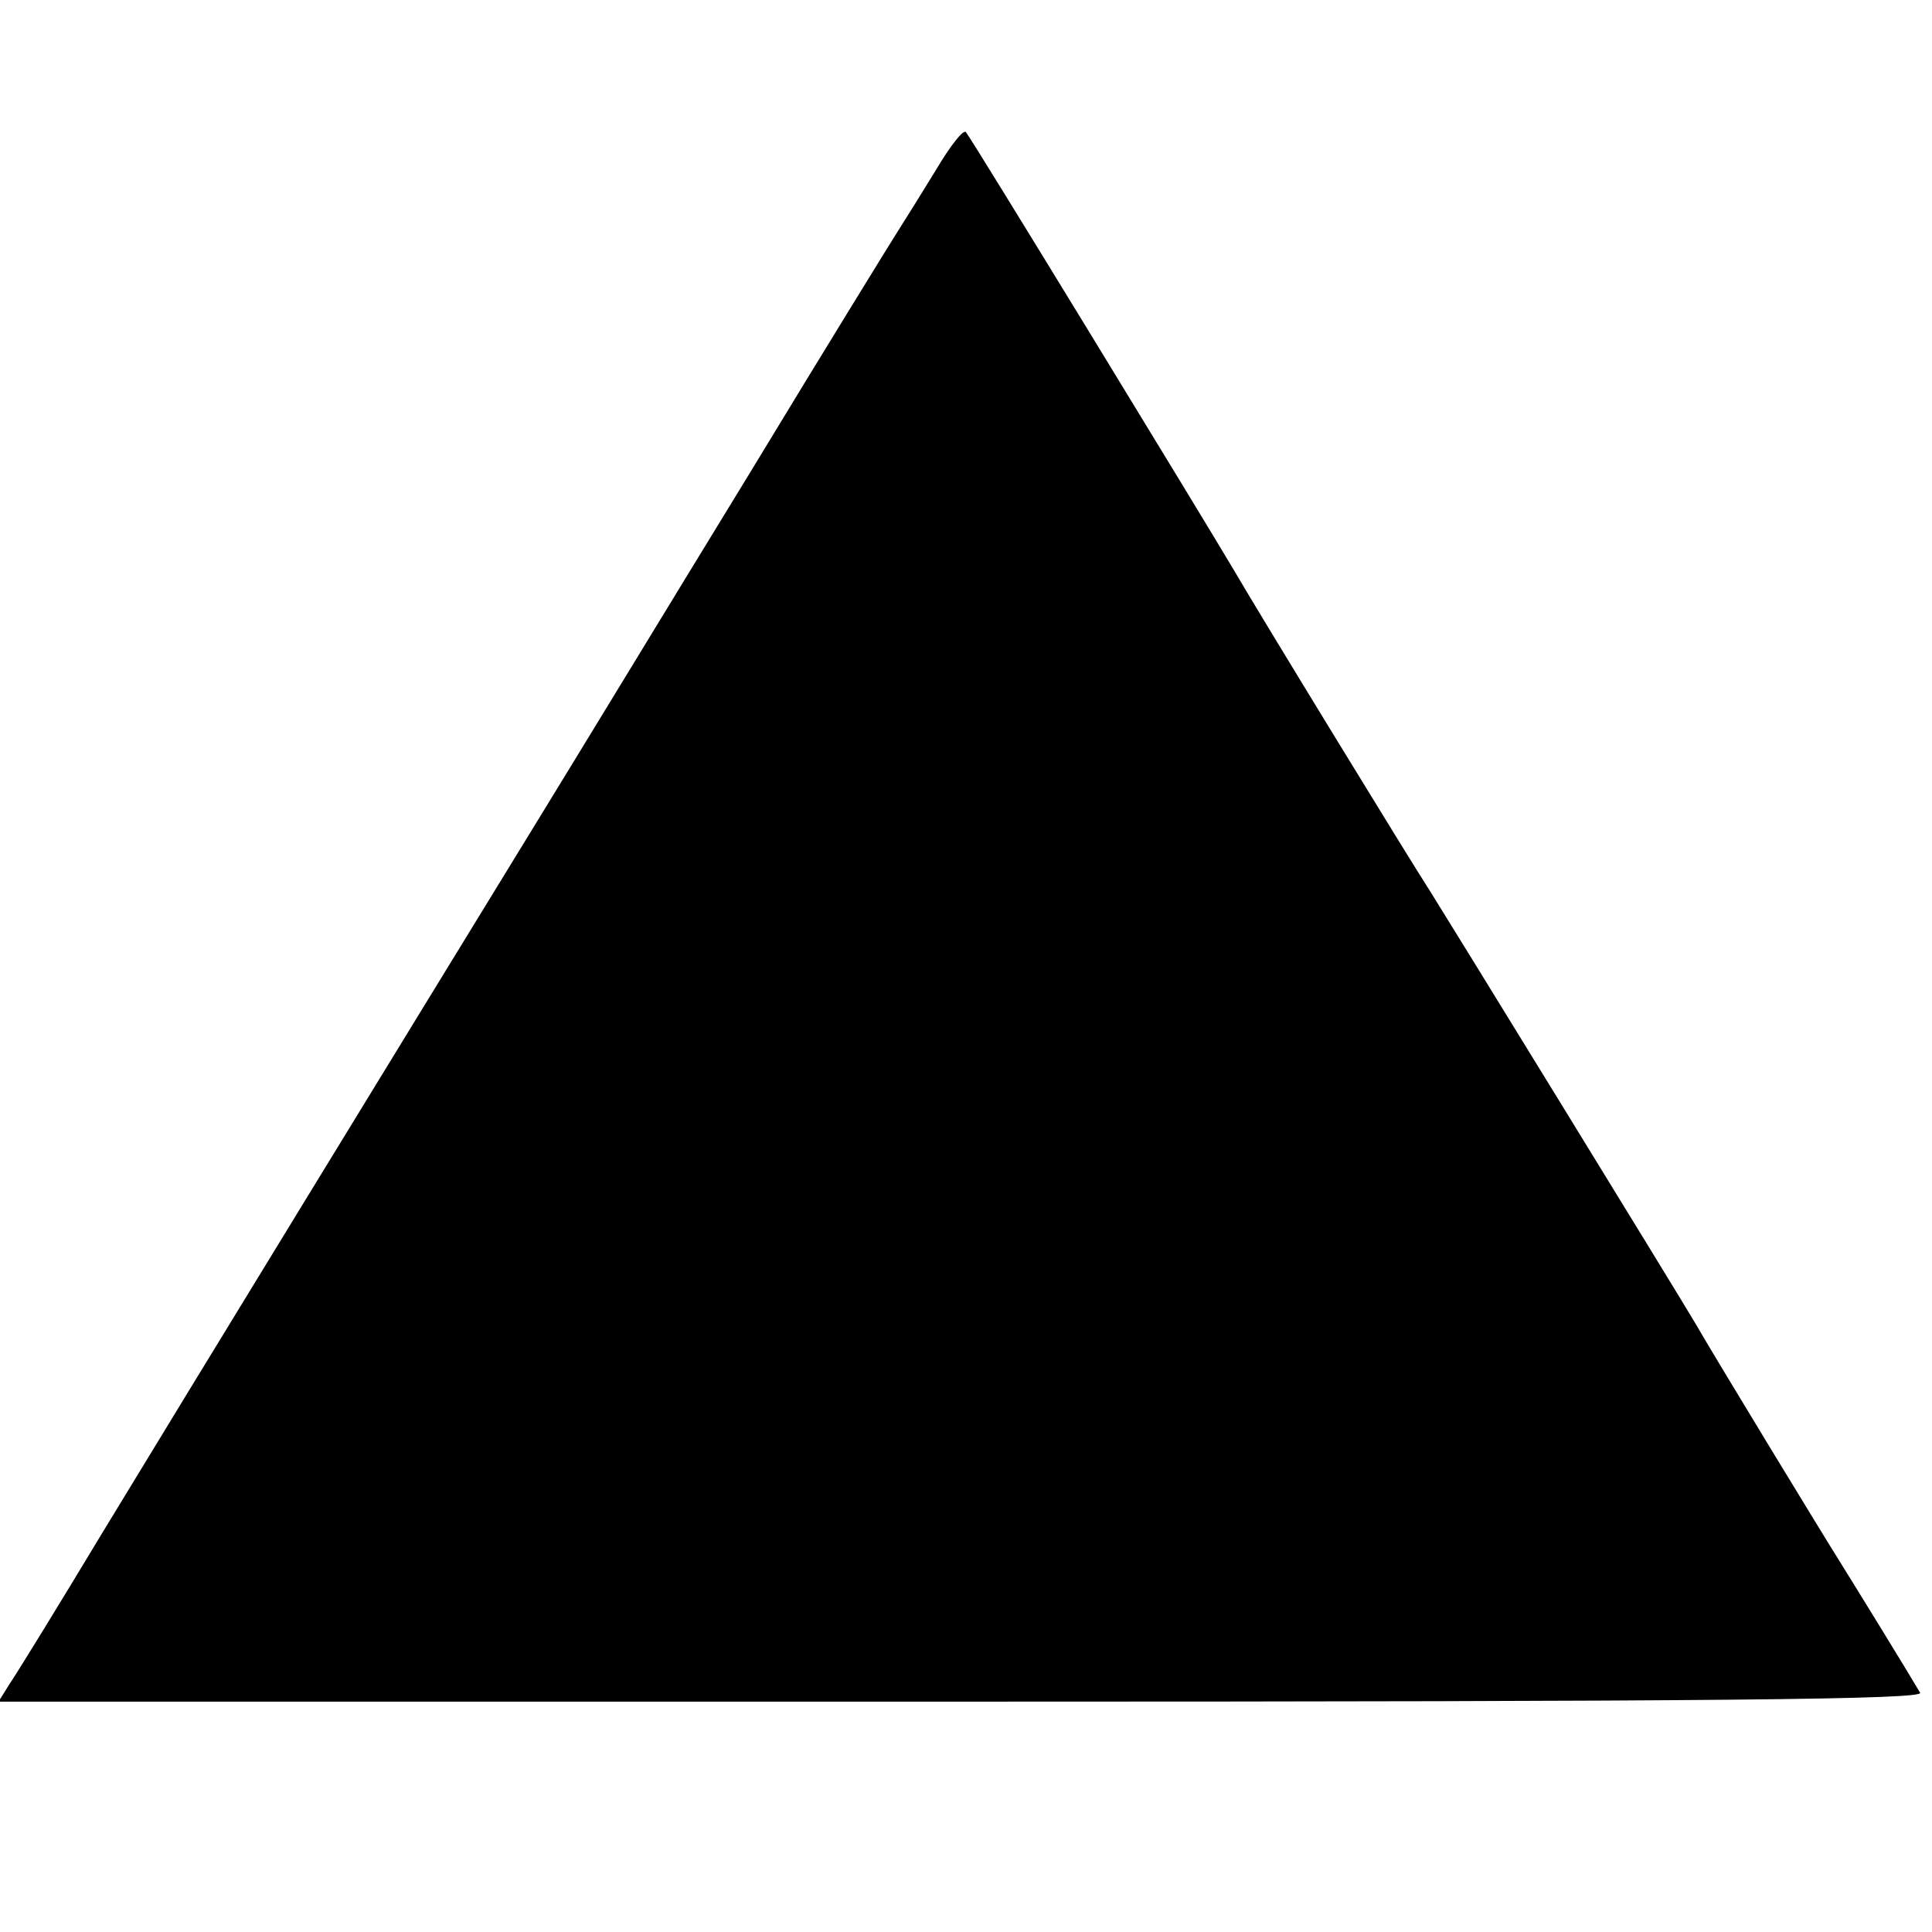 <?xml version="1.0" standalone="no"?>
<!DOCTYPE svg PUBLIC "-//W3C//DTD SVG 20010904//EN"
 "http://www.w3.org/TR/2001/REC-SVG-20010904/DTD/svg10.dtd">
<svg version="1.0" xmlns="http://www.w3.org/2000/svg"
 width="260pt" height="260pt" viewBox="0 0 260 260"
 preserveAspectRatio="xMidYMid meet">
<g transform="translate(0,260) scale(0.1,-0.1)"
fill="#000000" stroke="none">
<path d="M1260 2372 c-19 -31 -42 -68 -51 -82 -9 -14 -99 -160 -199 -325 -101
-165 -231 -379 -290 -475 -163 -266 -461 -753 -583 -954 -59 -98 -115 -189
-124 -202 l-15 -24 1296 0 c1035 0 1296 3 1290 12 -17 29 -89 146 -109 178
-19 30 -167 273 -194 320 -26 44 -337 550 -356 580 -23 35 -234 380 -264 432
-39 66 -355 584 -361 590 -3 5 -21 -18 -40 -50z"/>
</g>
</svg>
